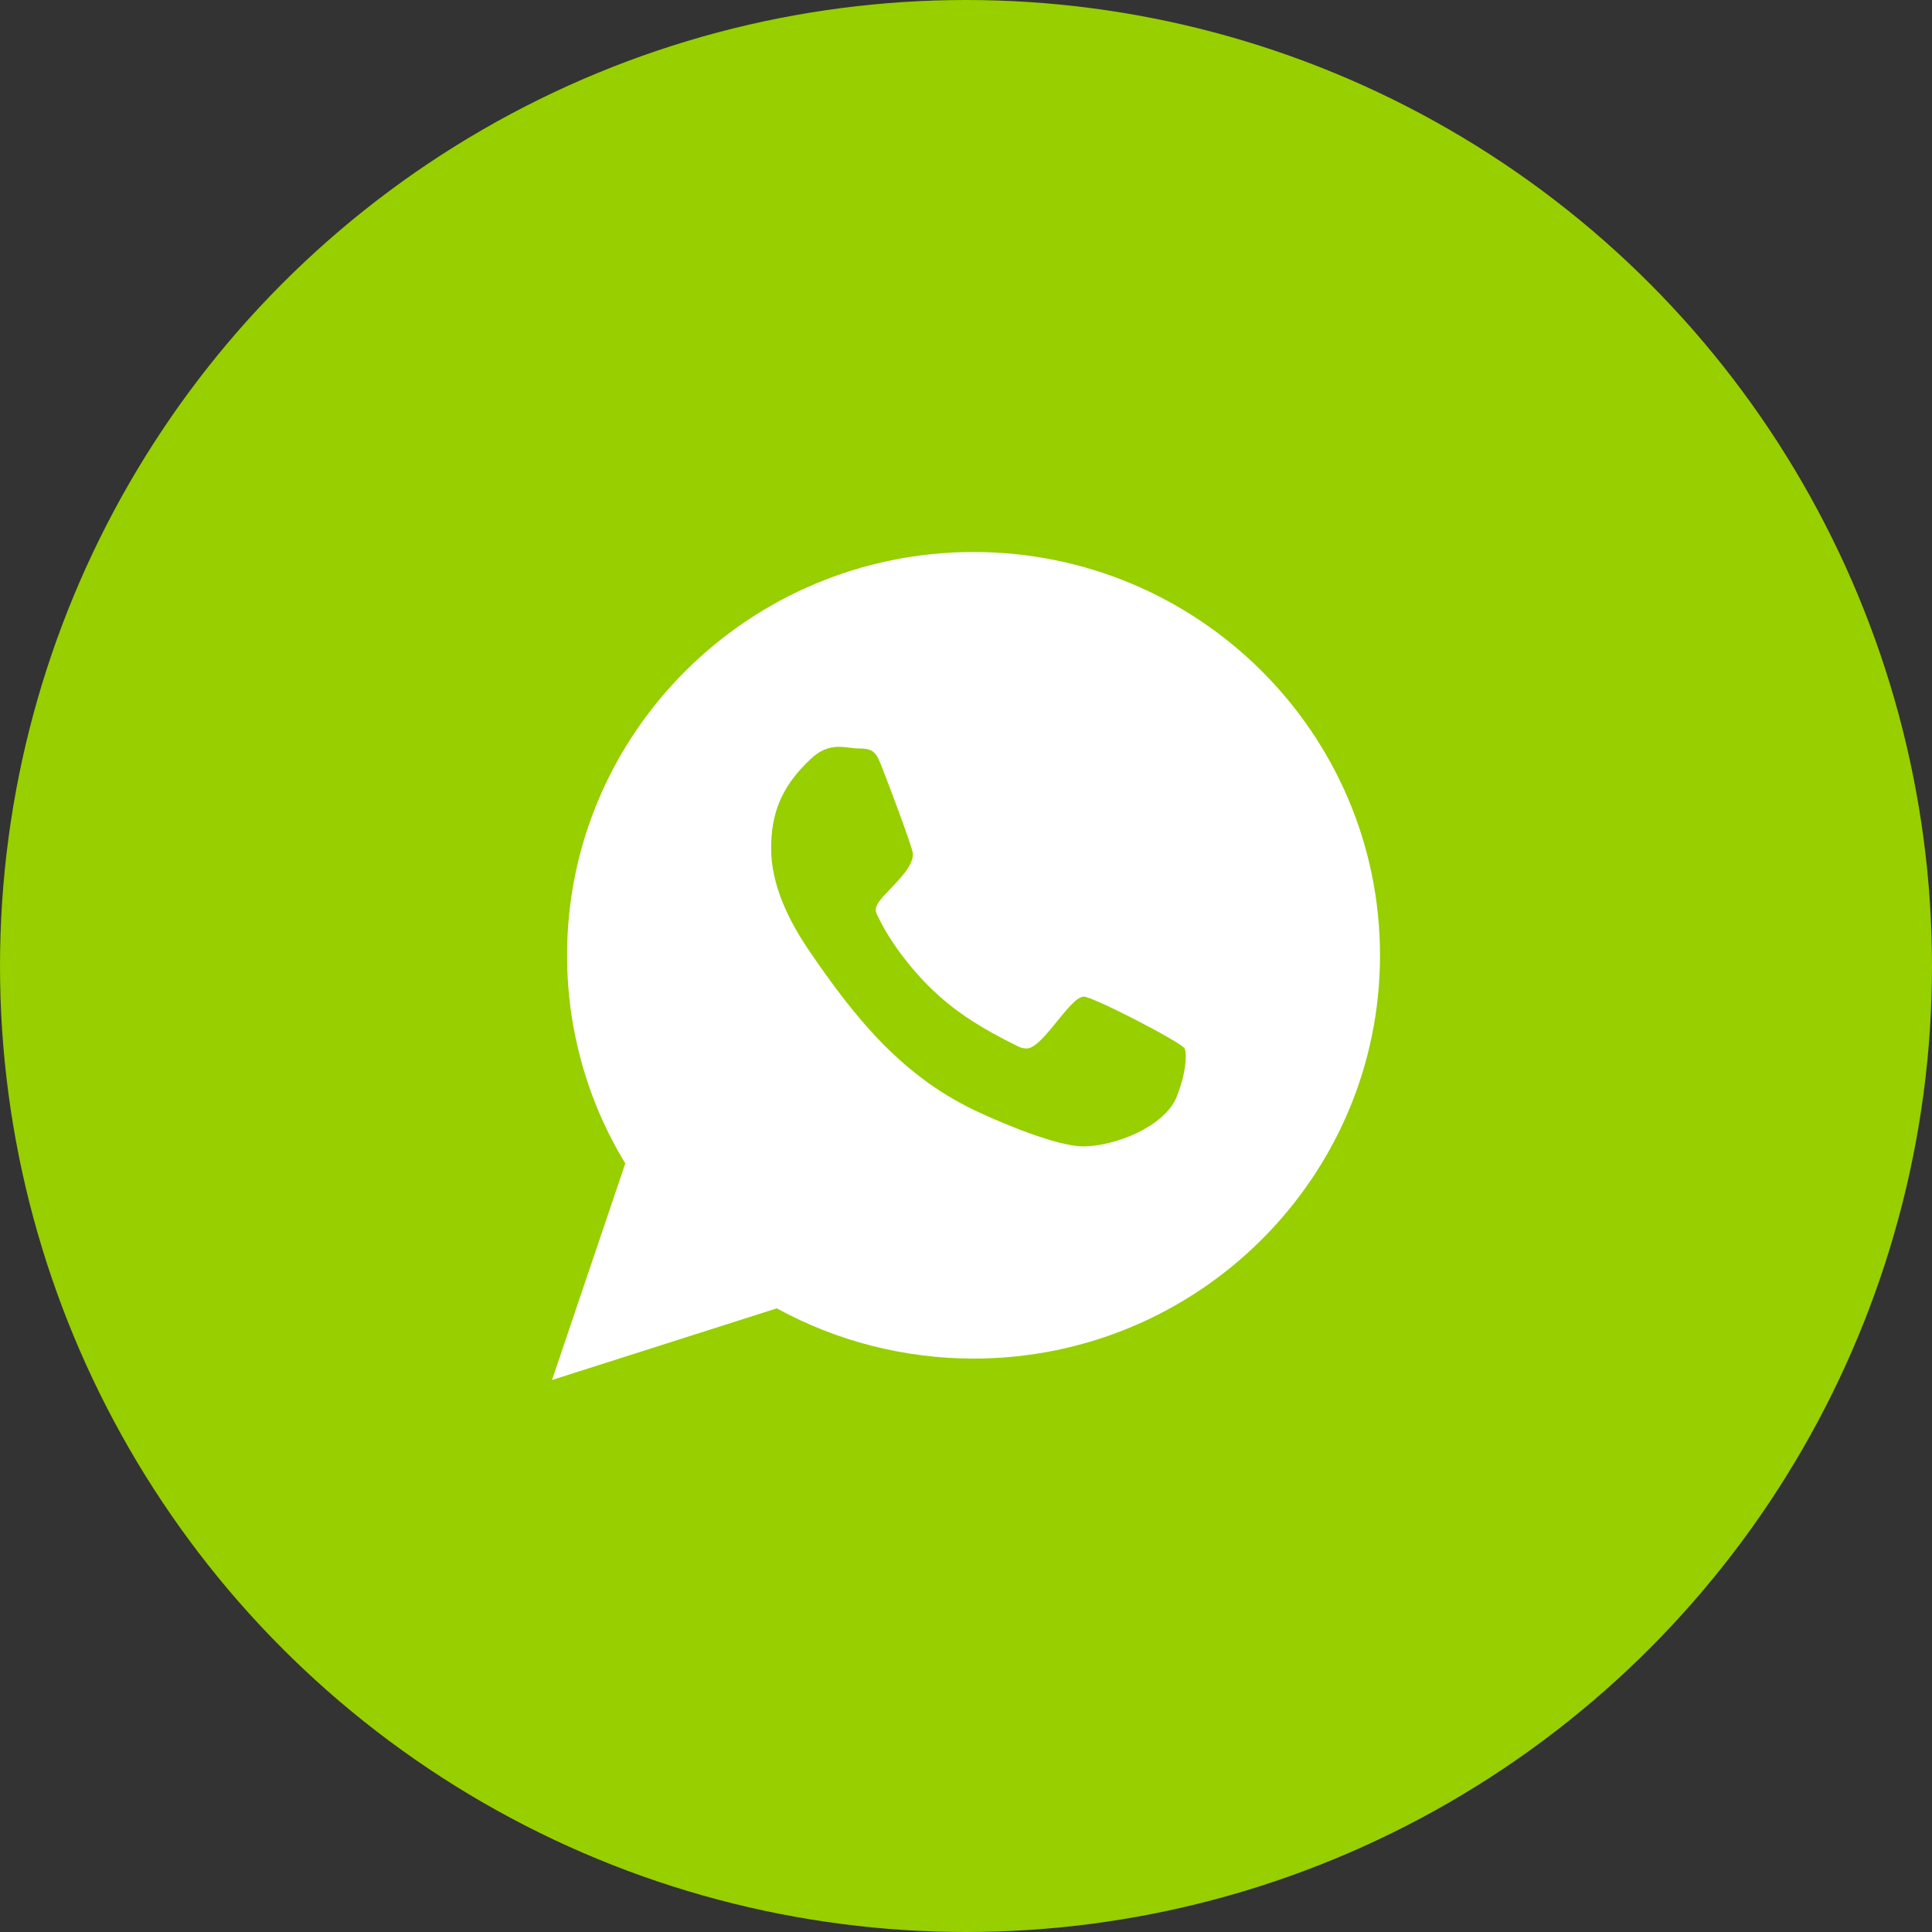 <svg width="35" height="35" viewBox="0 0 35 35" fill="none" xmlns="http://www.w3.org/2000/svg">
<rect x="0" y="0" width="35" height="35" fill="#333333" stroke="none"/>
<circle cx="17.5" cy="17.5" r="17.5" fill="#97CF00"/>
<path fill-rule="evenodd" clip-rule="evenodd" d="M17.637 10C13.574 10 10.273 13.275 10.273 17.306C10.273 18.634 10.635 19.942 11.328 21.076L10 25L14.072 23.702C15.166 24.302 16.396 24.612 17.637 24.612C21.699 24.612 25 21.337 25 17.306C25 13.275 21.699 10 17.637 10ZM19.152 18.499C19.336 18.273 19.512 18.055 19.635 18.055C19.801 18.055 21.393 18.878 21.461 18.994C21.481 19.043 21.481 19.101 21.481 19.14C21.481 19.382 21.402 19.653 21.314 19.876C21.09 20.419 20.182 20.768 19.625 20.768C19.156 20.768 18.189 20.361 17.77 20.167C16.373 19.537 15.504 18.462 14.664 17.231C14.293 16.688 13.961 16.02 13.971 15.351V15.274C13.99 14.634 14.225 14.179 14.694 13.743C14.84 13.607 14.996 13.529 15.201 13.529C15.259 13.529 15.316 13.536 15.375 13.543C15.436 13.551 15.498 13.559 15.563 13.559C15.826 13.559 15.875 13.636 15.973 13.888C16.041 14.053 16.539 15.37 16.539 15.467C16.539 15.675 16.326 15.897 16.14 16.092C15.994 16.243 15.865 16.378 15.865 16.475C15.865 16.524 15.885 16.572 15.914 16.62C16.129 17.076 16.539 17.599 16.91 17.948C17.36 18.374 17.838 18.655 18.385 18.927C18.453 18.965 18.522 18.994 18.6 18.994C18.751 18.994 18.956 18.742 19.152 18.499Z" fill="white"/>
</svg>
